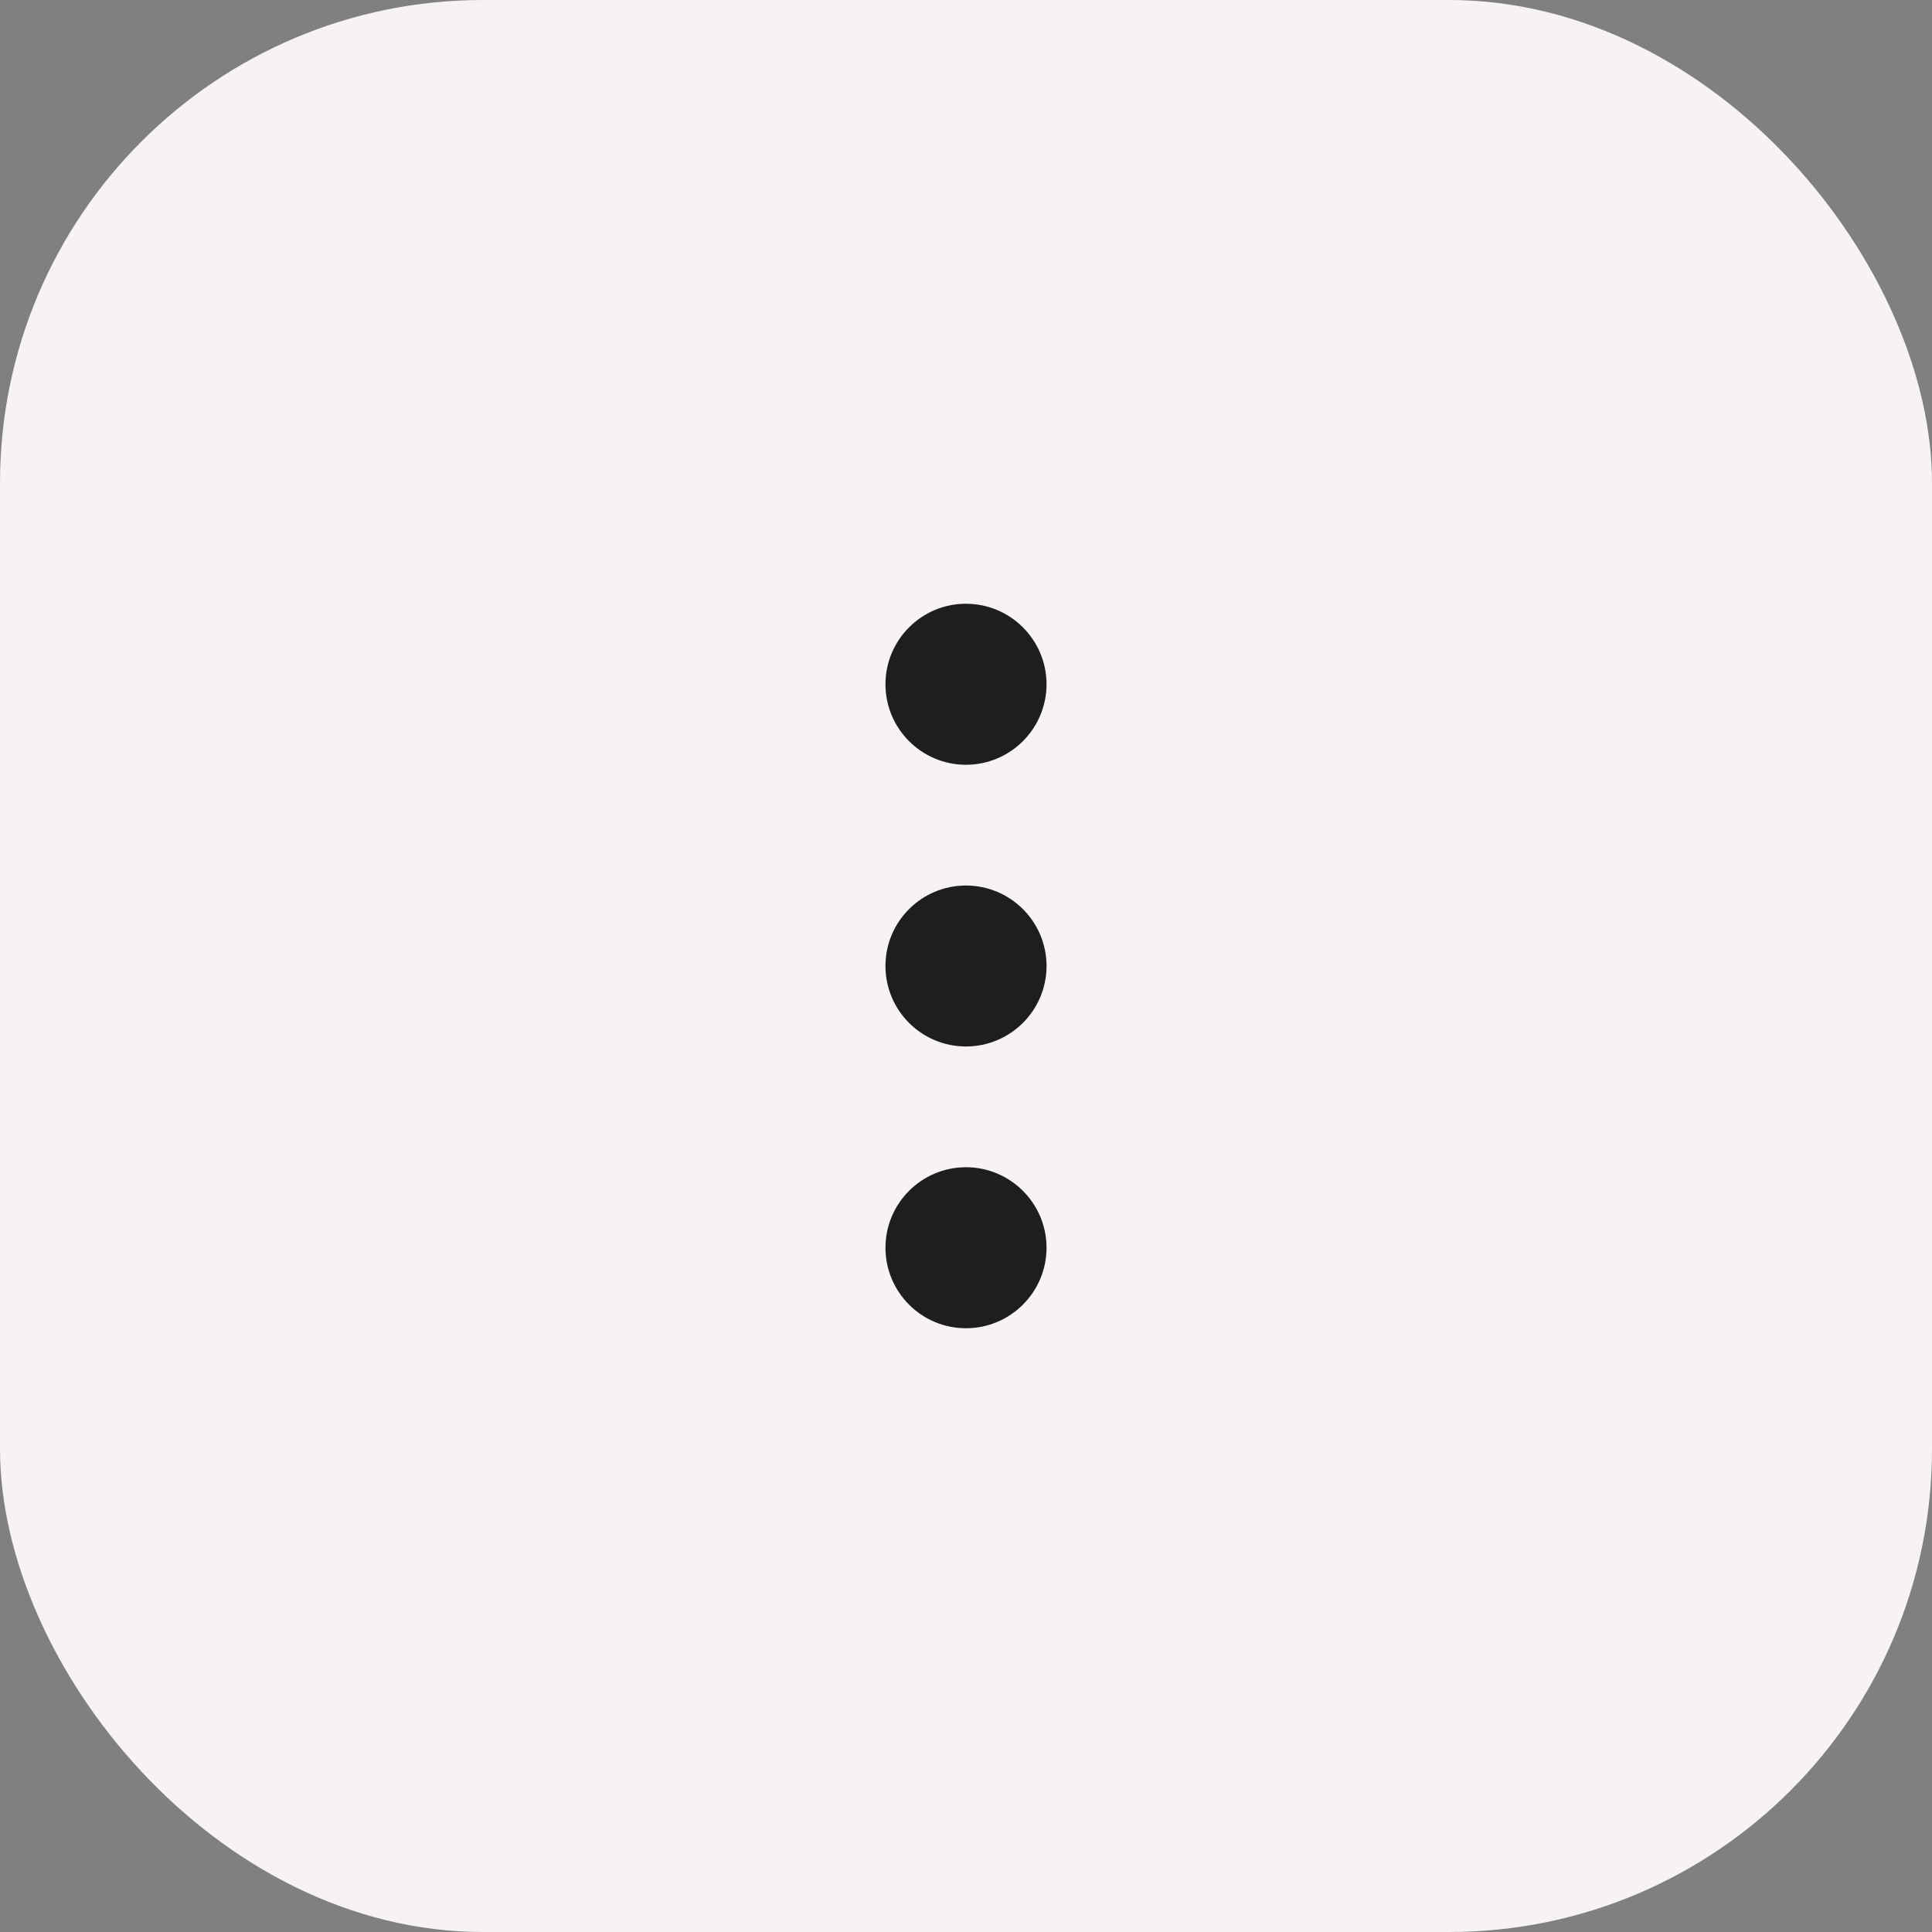 <svg width="32" height="32" viewBox="0 0 32 32" fill="none" xmlns="http://www.w3.org/2000/svg">
<rect x="0" y="0" width="32" height="32" fill="#808080" stroke="none"/>
<style>
.paint1 {
	
	animation: glowing 1500ms infinite;

	
}

@keyframes glowing {
  0% {
    fill: #F0B4AD;
        filter: drop-shadow(0px 2px 5px #ffffffff);
  }
  50% {
    fill: #ffece9ff;;
        filter: drop-shadow(0px 2px 5px #ffdaa2ff);
  }
  100% {
    fill: #F0B4AD;
        filter: drop-shadow(0px 2px 5px #ffb5aaff);

  }
}

</style>
<rect class="paint1" width="32" height="32" rx="8" fill="#F6F3F2"/>
<path d="M15.999 19.333C16.735 19.333 17.334 19.931 17.334 20.667C17.333 21.403 16.735 22 15.999 22C15.264 22 14.667 21.403 14.666 20.667C14.666 19.931 15.264 19.333 15.999 19.333ZM15.999 14.667C16.735 14.667 17.334 15.264 17.334 16C17.334 16.736 16.735 17.333 15.999 17.333C15.264 17.333 14.666 16.736 14.666 16C14.666 15.264 15.264 14.667 15.999 14.667ZM15.999 10C16.735 10 17.333 10.597 17.334 11.333C17.334 12.069 16.735 12.667 15.999 12.667C15.264 12.667 14.666 12.069 14.666 11.333C14.667 10.597 15.264 10 15.999 10Z" fill="#1E1E1E"/>
<mask id="mask0_5593_2240" style="mask-type:luminance" maskUnits="userSpaceOnUse" x="14" y="10" width="4" height="12">
<path d="M15.999 19.333C16.735 19.333 17.334 19.931 17.334 20.667C17.333 21.403 16.735 22 15.999 22C15.264 22 14.667 21.403 14.666 20.667C14.666 19.931 15.264 19.333 15.999 19.333ZM15.999 14.667C16.735 14.667 17.334 15.264 17.334 16C17.334 16.736 16.735 17.333 15.999 17.333C15.264 17.333 14.666 16.736 14.666 16C14.666 15.264 15.264 14.667 15.999 14.667ZM15.999 10C16.735 10 17.333 10.597 17.334 11.333C17.334 12.069 16.735 12.667 15.999 12.667C15.264 12.667 14.666 12.069 14.666 11.333C14.667 10.597 15.264 10 15.999 10Z" fill="white"/>
</mask>
<g mask="url(#mask0_5593_2240)">
</g>
</svg>
